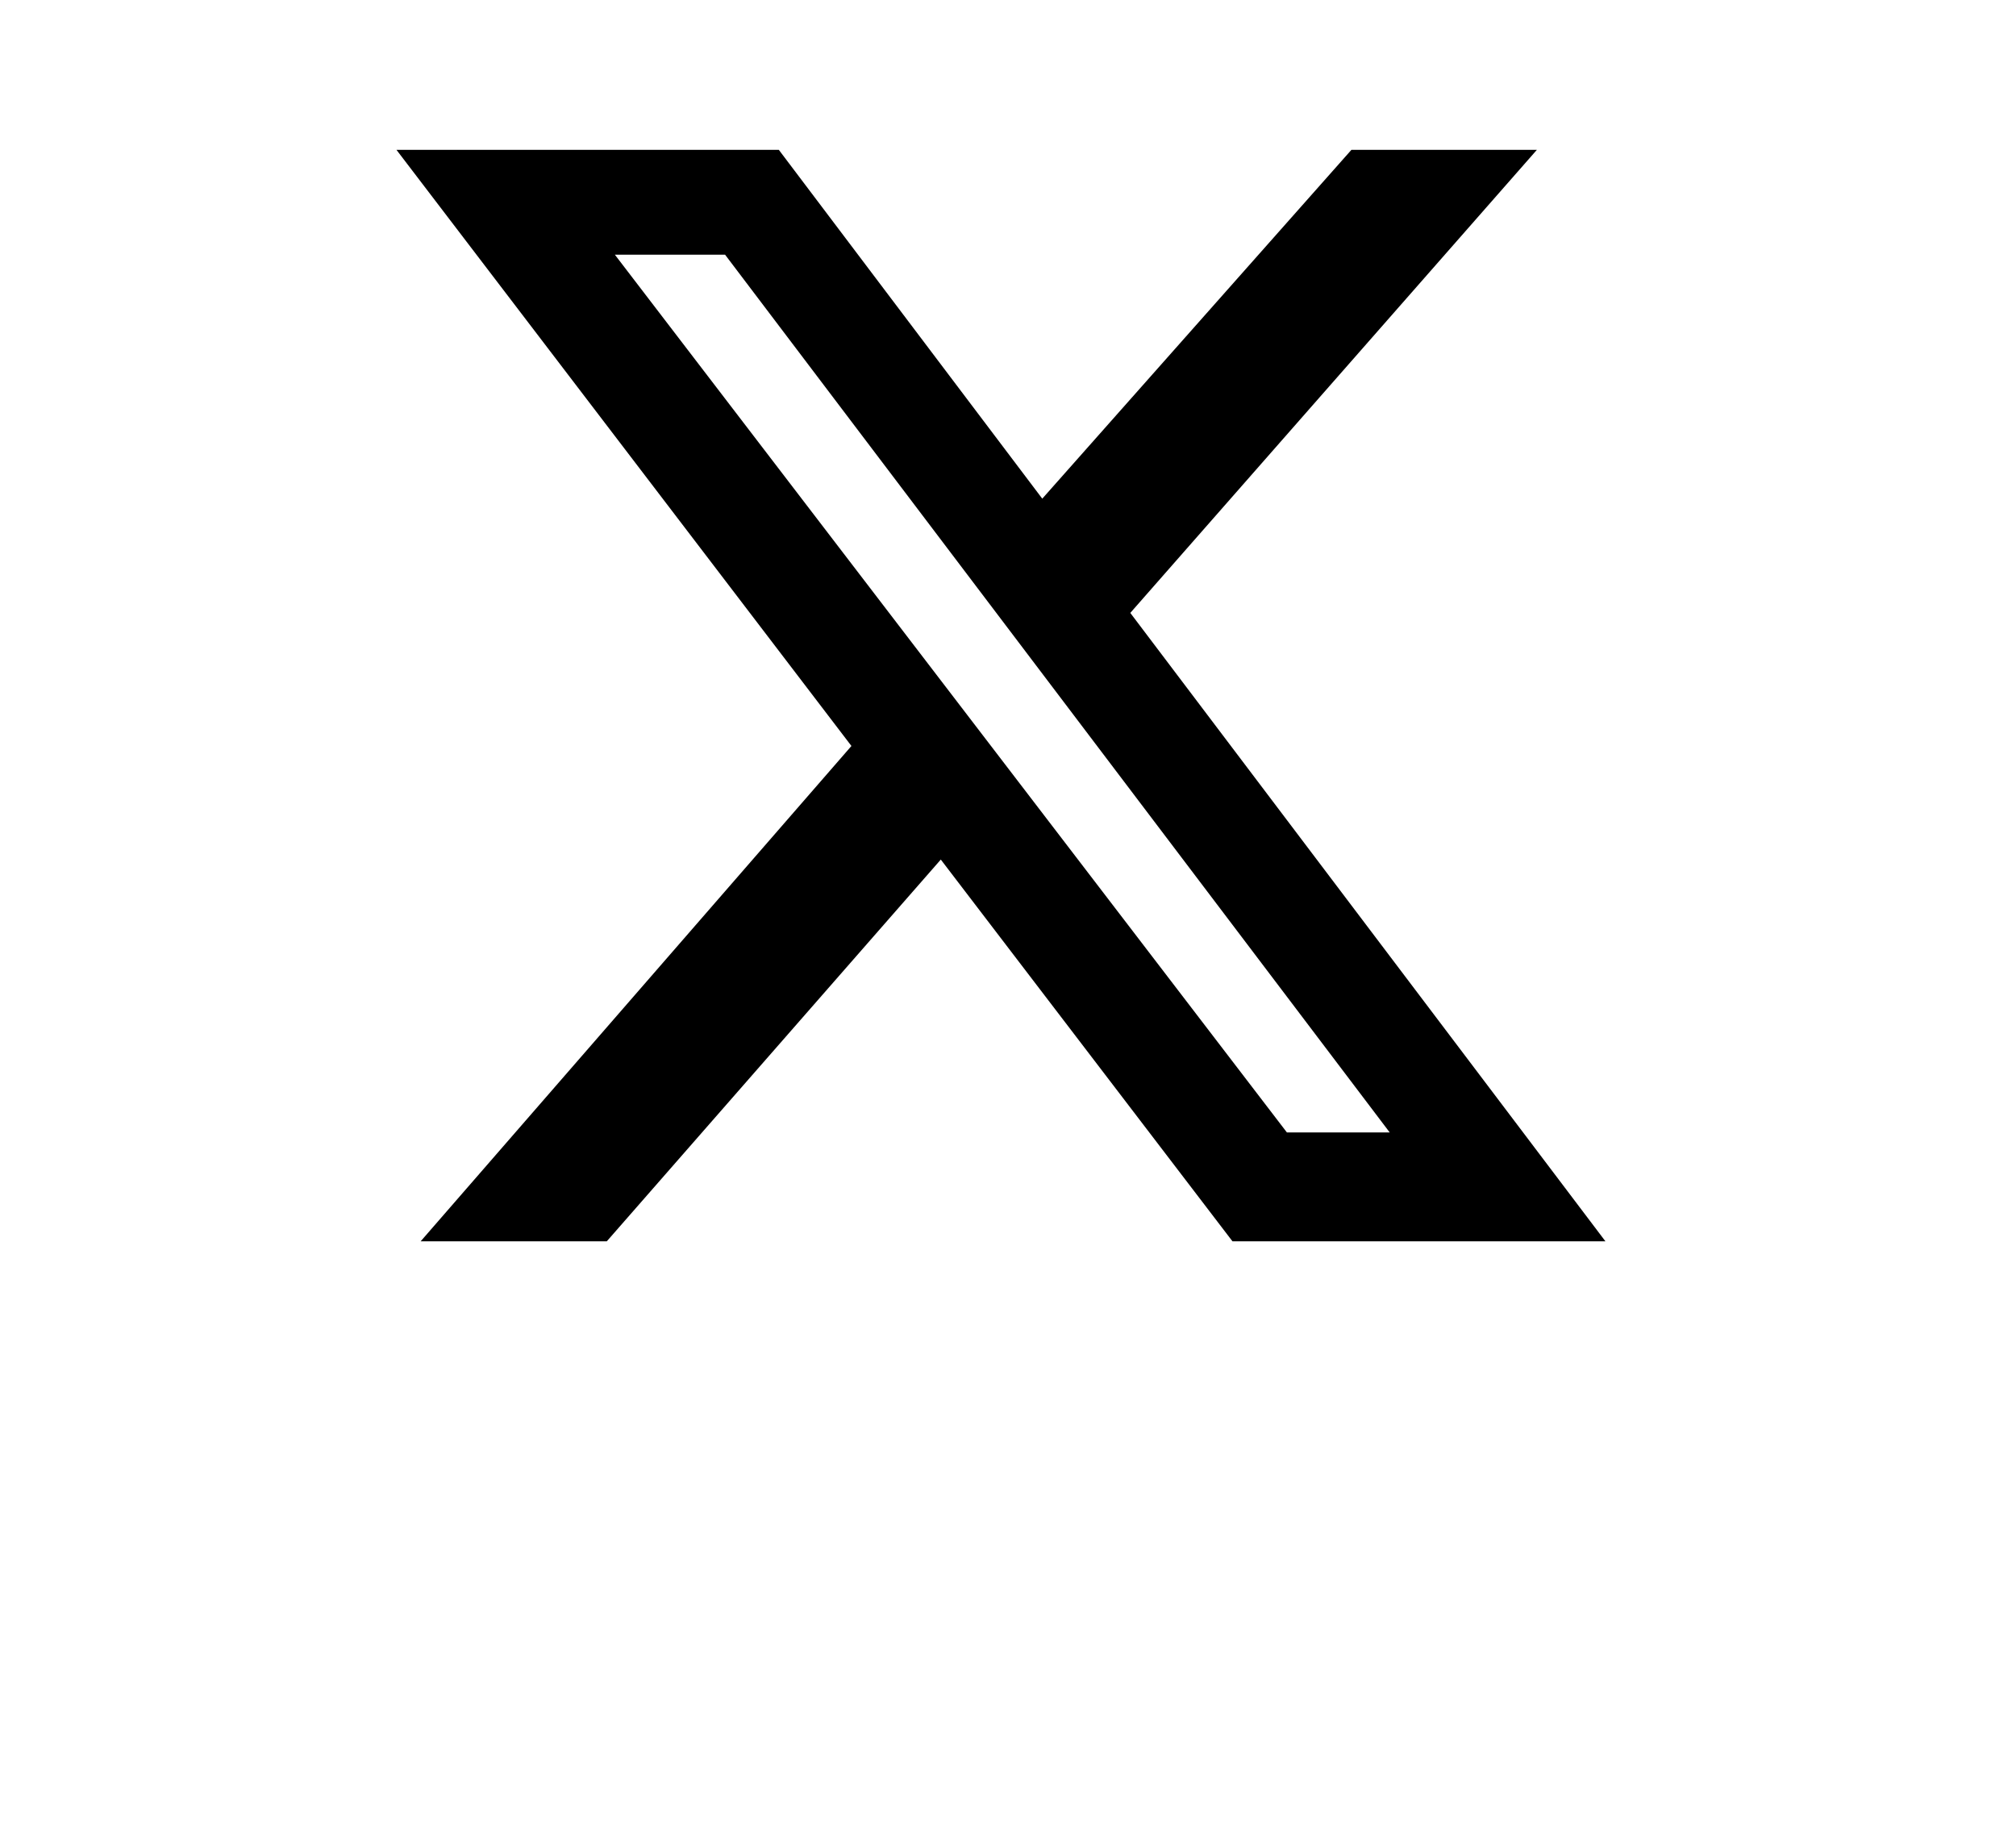 <?xml version="1.0" encoding="utf-8"?>
<!-- Generator: Adobe Illustrator 28.0.0, SVG Export Plug-In . SVG Version: 6.00 Build 0)  -->
<svg version="1.1" id="レイヤー_1" xmlns="http://www.w3.org/2000/svg" xmlns:xlink="http://www.w3.org/1999/xlink" x="0px"
	 y="0px" viewBox="0 0 300 271" style="enable-background:new 0 0 300 271;" xml:space="preserve">
<path d="M201.1,22.3h27.6l-60.5,68.9l70.7,93.5h-55.5l-43.4-56.8l-49.7,56.8H62.6l64.1-73.7L59,22.3h56.9l39.2,51.9L201.1,22.3z
	 M191.5,168.5h15.3L107.9,37.9H91.5L191.5,168.5z"/>
</svg>
